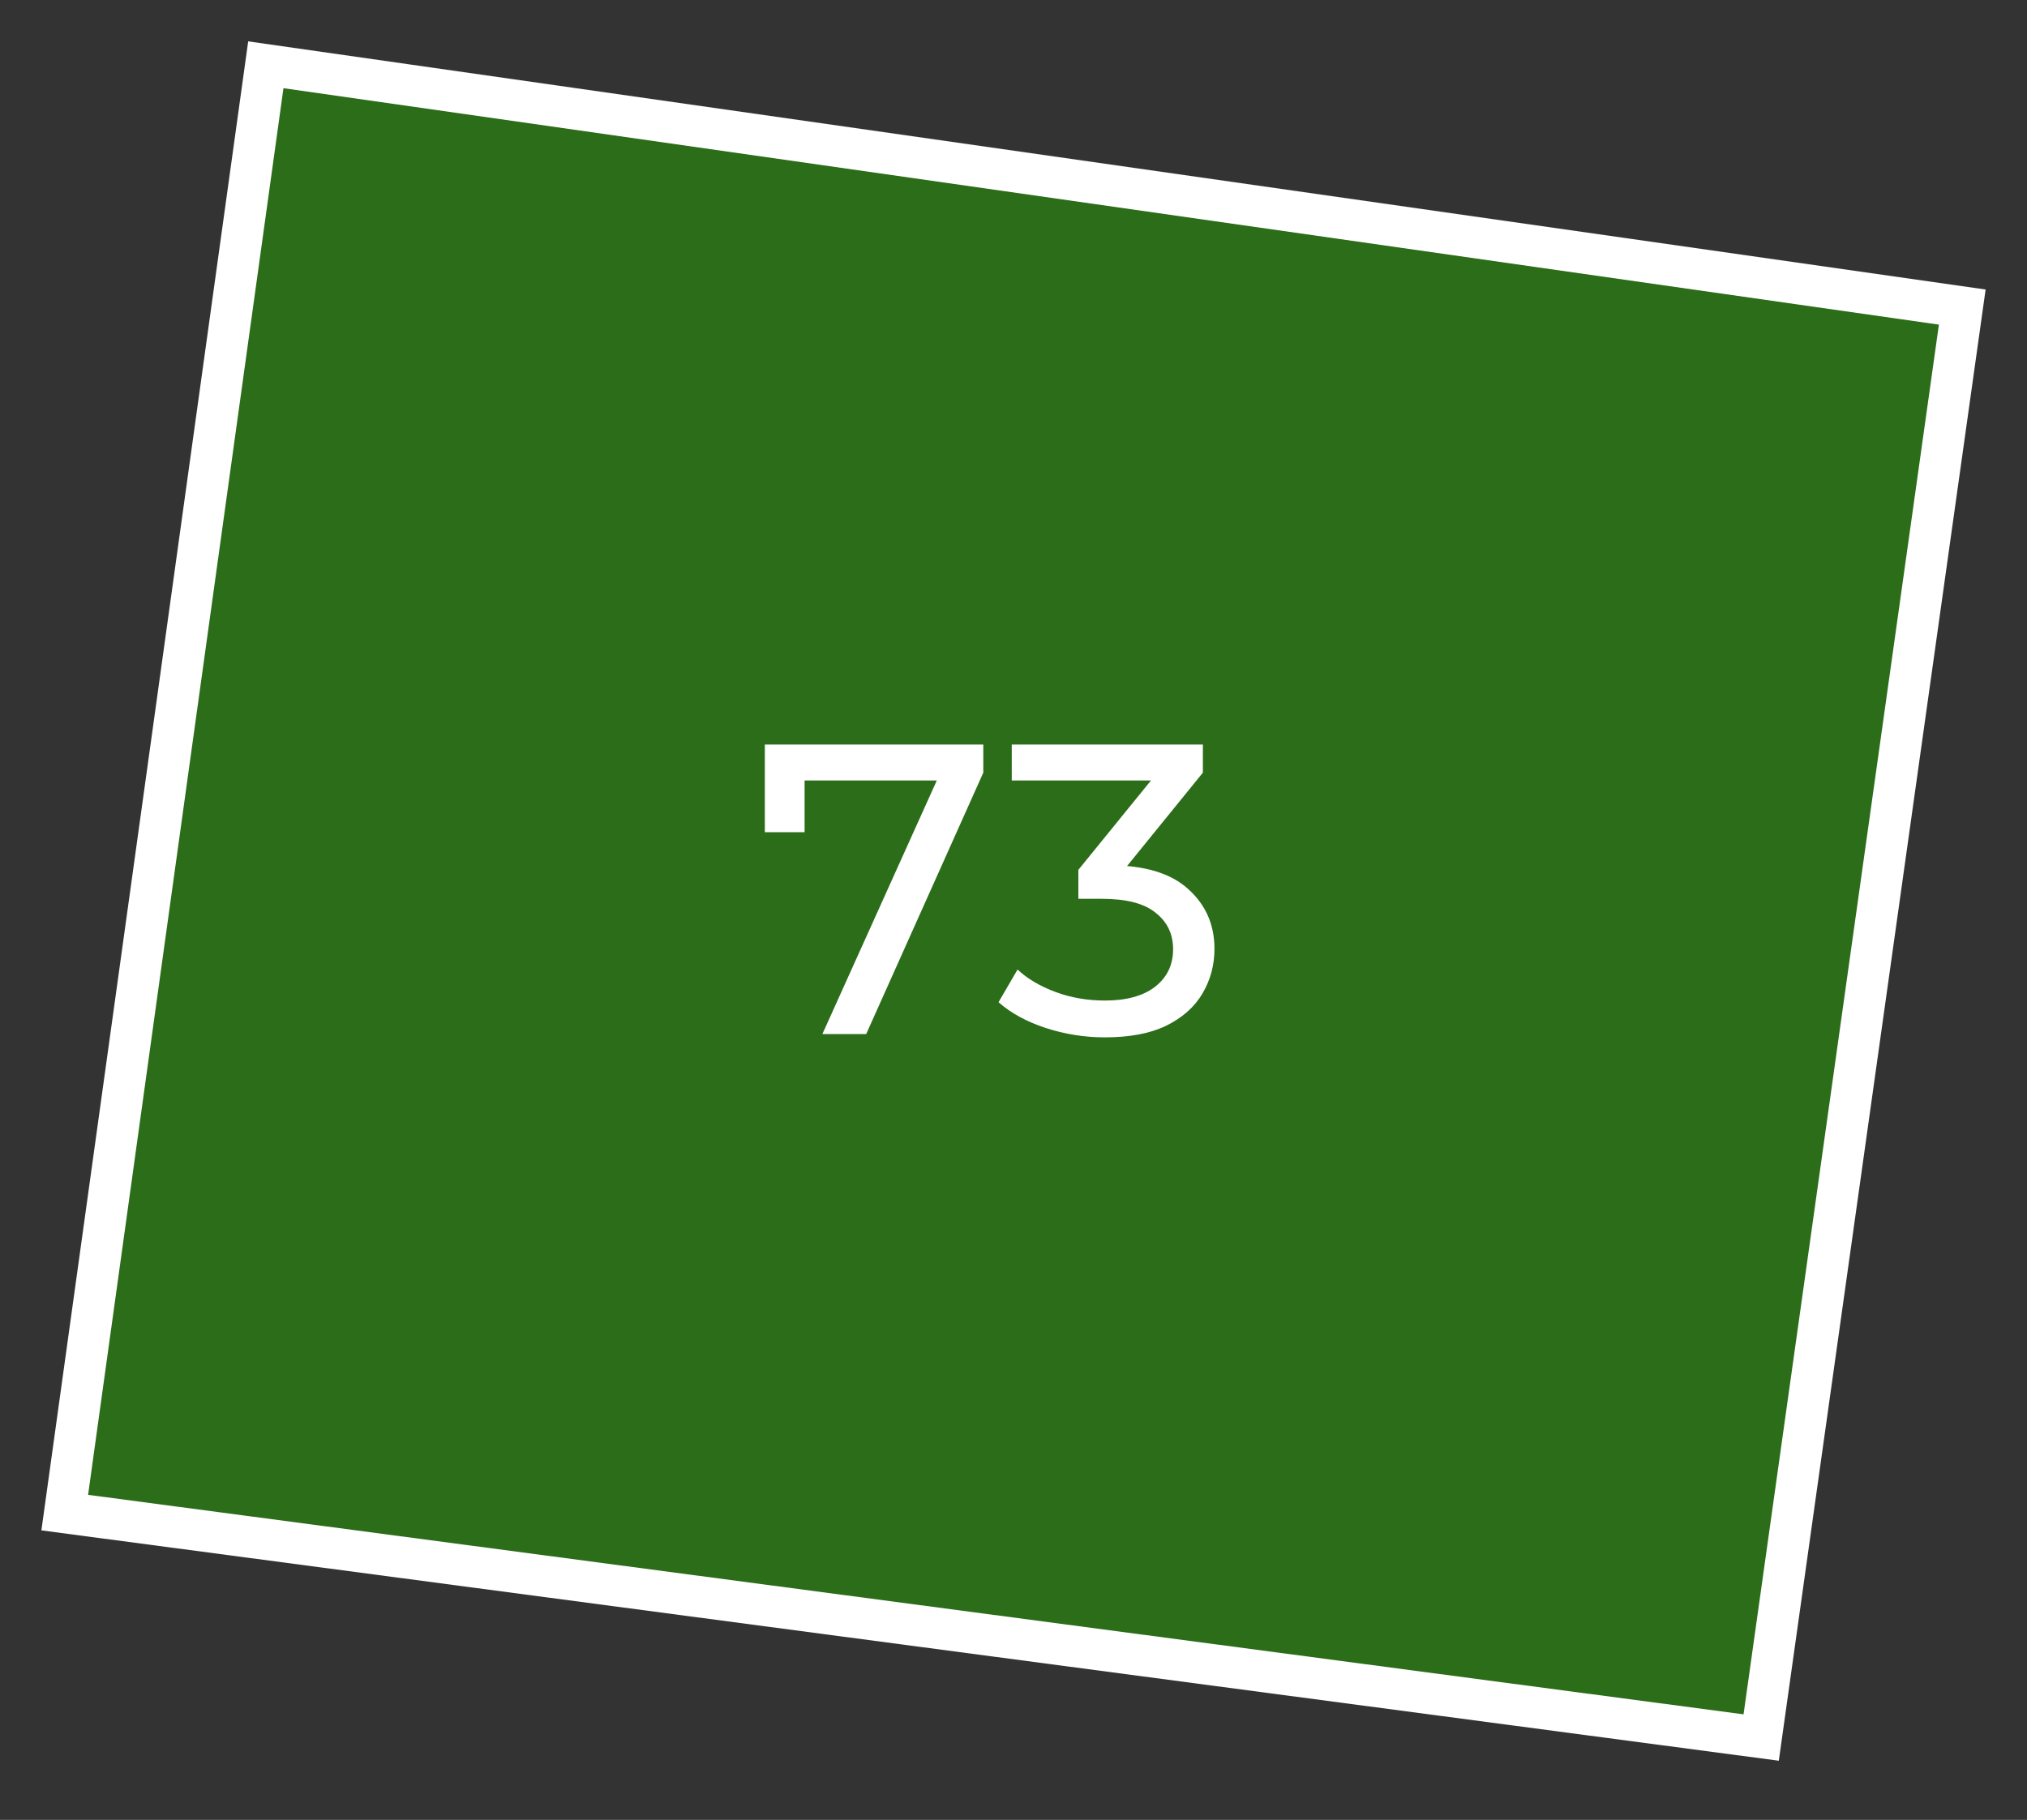 <?xml version="1.0" encoding="UTF-8"?> <svg xmlns="http://www.w3.org/2000/svg" width="49" height="44" viewBox="0 0 49 44" fill="none"><rect x="0" y="0" width="49" height="44" fill="#333333" stroke="none"/><path d="M42.574 42.008L1.565 36.57L6.426 1.566L47.435 7.424L42.574 42.008Z" fill="#26A900" fill-opacity="0.5" stroke="white"></path><path d="M19.88 25L22.849 18.42L23.11 18.87H18.95L19.45 18.38V20.12H18.489V18H23.77V18.68L20.939 25H19.88ZM26.708 25.08C26.215 25.08 25.735 25.003 25.268 24.85C24.808 24.697 24.431 24.49 24.138 24.23L24.598 23.44C24.831 23.66 25.135 23.84 25.508 23.98C25.881 24.12 26.281 24.19 26.708 24.19C27.228 24.19 27.631 24.08 27.918 23.86C28.211 23.633 28.358 23.33 28.358 22.95C28.358 22.583 28.218 22.29 27.938 22.07C27.665 21.843 27.228 21.73 26.628 21.73H26.068V21.03L28.148 18.47L28.288 18.87H24.458V18H29.078V18.68L27.008 21.23L26.488 20.92H26.818C27.665 20.92 28.298 21.11 28.718 21.49C29.145 21.87 29.358 22.353 29.358 22.94C29.358 23.333 29.261 23.693 29.068 24.02C28.875 24.347 28.581 24.607 28.188 24.8C27.801 24.987 27.308 25.08 26.708 25.08Z" fill="white"></path></svg> 